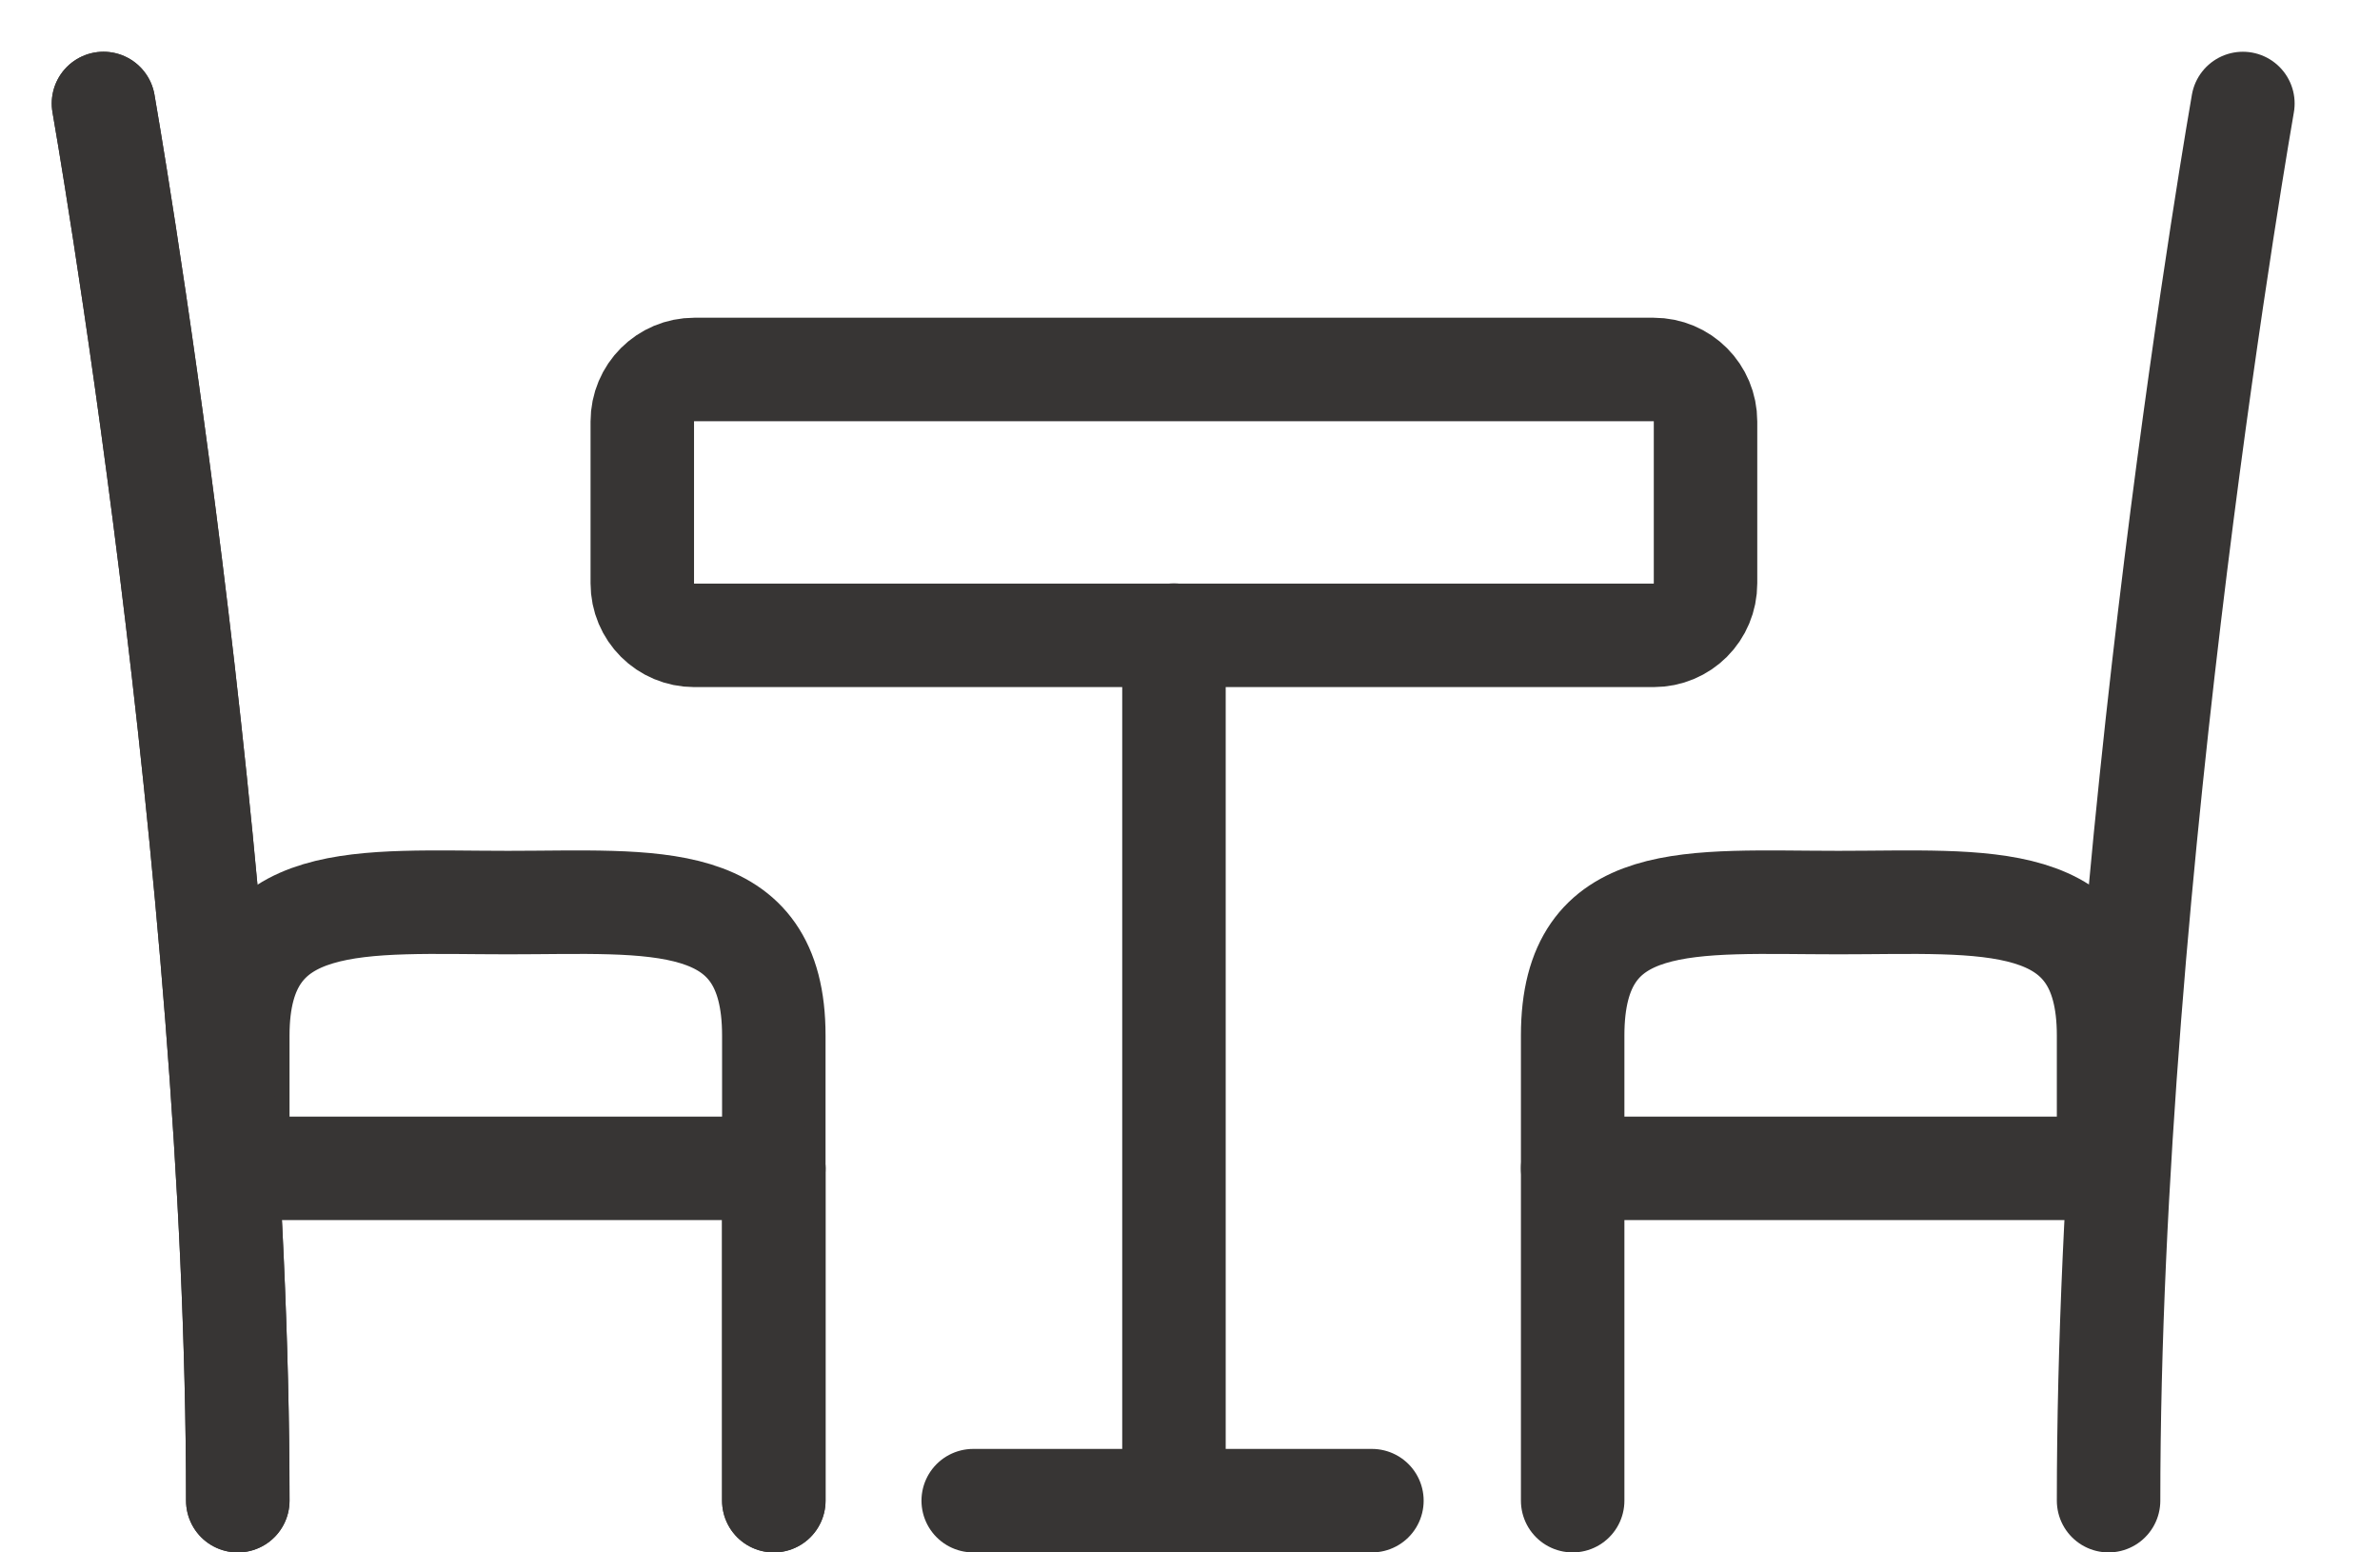 <?xml version="1.0" encoding="UTF-8"?>
<svg xmlns="http://www.w3.org/2000/svg" width="23" height="15" viewBox="0 0 23 15" fill="none">
  <path d="M15.98 6.139H6.71C6.431 6.139 6.207 5.916 6.207 5.636V4.073C6.207 3.794 6.431 3.57 6.71 3.57H15.98C16.259 3.57 16.482 3.794 16.482 4.073V5.636C16.482 5.916 16.259 6.139 15.98 6.139Z" stroke="#373534" stroke-linecap="round" stroke-linejoin="round"></path>
  <path d="M1 1C1 1 2.298 8.399 2.298 14.5" stroke="#373534" stroke-linecap="round" stroke-linejoin="round"></path>
  <path d="M7.478 11.289V14.5" stroke="#373534" stroke-linecap="round" stroke-linejoin="round"></path>
  <path d="M7.478 11.289H2.298V10.005C2.298 8.581 3.499 8.721 4.909 8.721C6.319 8.721 7.478 8.581 7.478 10.005V11.289Z" stroke="#373534" stroke-linecap="round" stroke-linejoin="round"></path>
  <path d="M1 1C1 1 2.298 8.399 2.298 14.5" stroke="#373534" stroke-linecap="round" stroke-linejoin="round"></path>
  <path d="M7.478 11.289V14.5" stroke="#373534" stroke-linecap="round" stroke-linejoin="round"></path>
  <path d="M21.675 1C21.675 1 20.377 8.399 20.377 14.5" stroke="#373534" stroke-linecap="round" stroke-linejoin="round"></path>
  <path d="M15.198 11.289V14.5" stroke="#373534" stroke-linecap="round" stroke-linejoin="round"></path>
  <path d="M11.345 6.137V14.373" stroke="#373534" stroke-linecap="round" stroke-linejoin="round"></path>
  <path d="M9.405 14.5H13.258" stroke="#373534" stroke-linecap="round" stroke-linejoin="round"></path>
  <path d="M20.391 11.289H15.198V10.005C15.198 8.581 16.343 8.721 17.767 8.721C19.191 8.721 20.377 8.581 20.377 10.005V11.289H20.391Z" stroke="#373534" stroke-linecap="round" stroke-linejoin="round"></path>
</svg>
